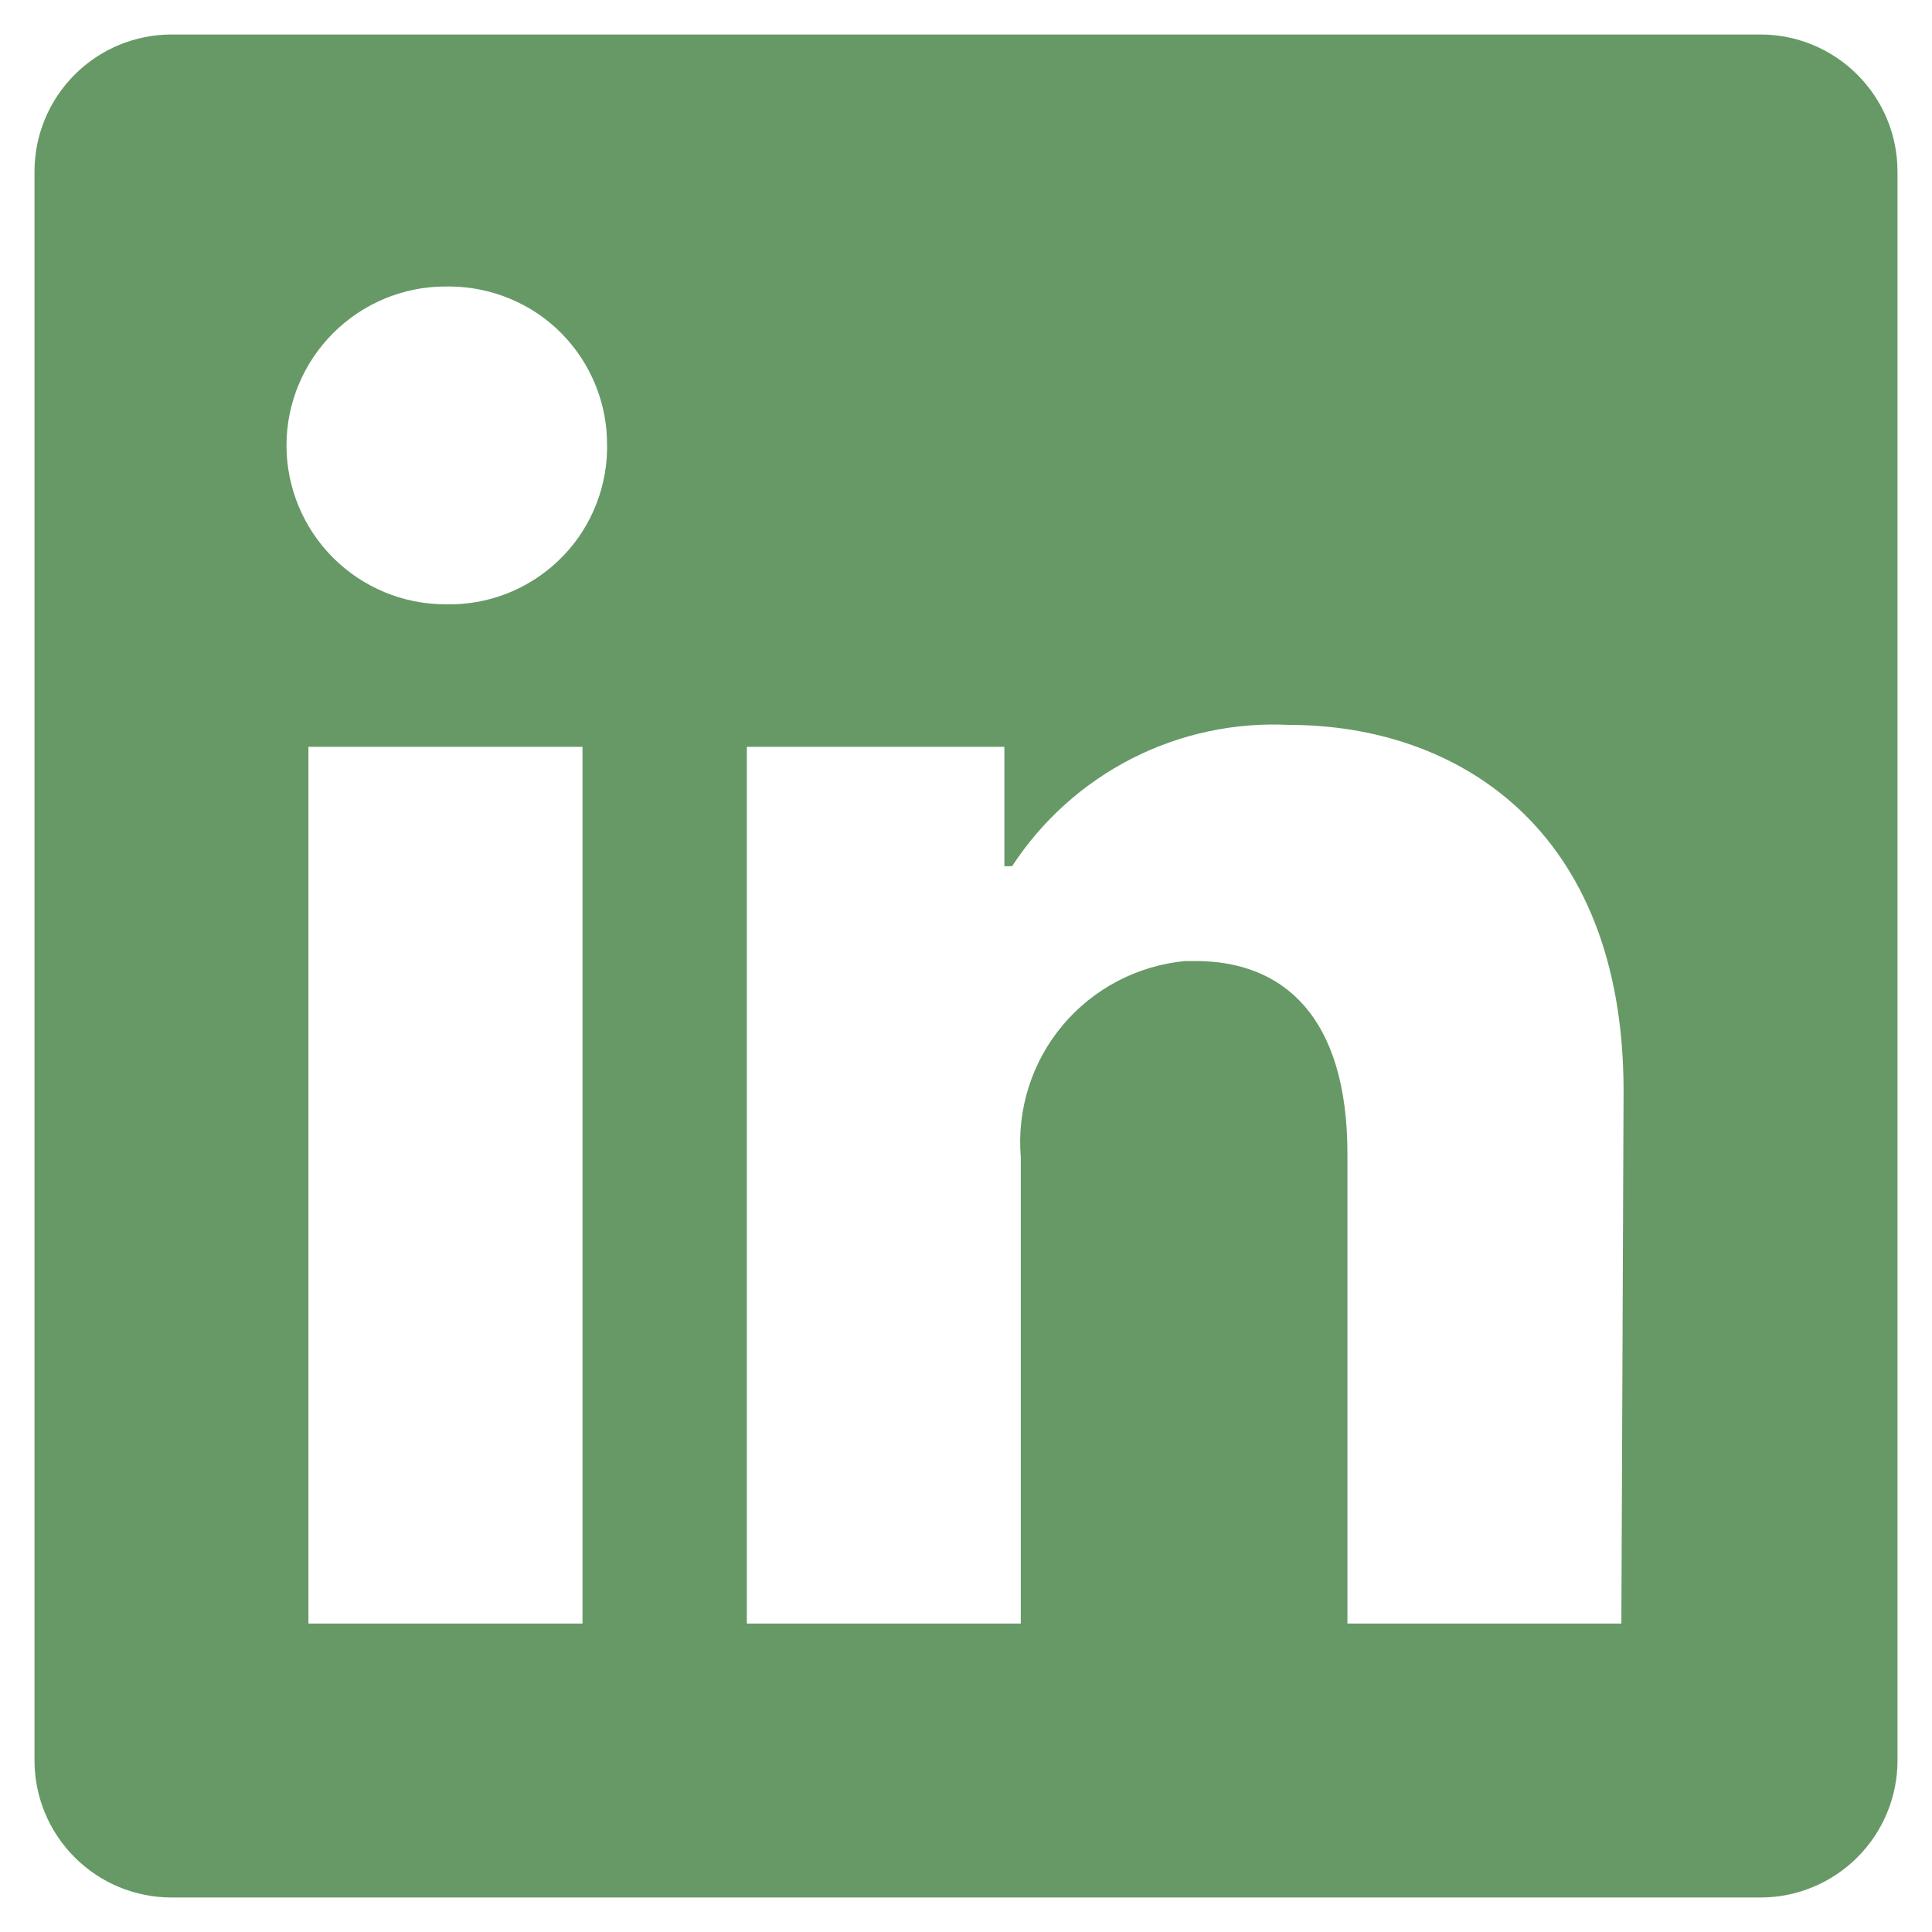 <svg width="14" height="14" viewBox="0 0 14 14" fill="none" xmlns="http://www.w3.org/2000/svg">
<path d="M13.75 1.243V12.757C13.75 13.021 13.645 13.273 13.459 13.459C13.273 13.645 13.021 13.75 12.757 13.75H1.243C0.979 13.75 0.727 13.645 0.541 13.459C0.355 13.273 0.25 13.021 0.25 12.757L0.25 1.243C0.25 0.979 0.355 0.727 0.541 0.541C0.727 0.355 0.979 0.25 1.243 0.25L12.757 0.25C13.021 0.25 13.273 0.355 13.459 0.541C13.645 0.727 13.75 0.979 13.75 1.243V1.243ZM4.221 5.412H2.235V11.765H4.221V5.412ZM4.399 3.228C4.4 3.078 4.372 2.929 4.315 2.79C4.259 2.651 4.175 2.524 4.07 2.417C3.965 2.31 3.839 2.225 3.701 2.167C3.562 2.108 3.414 2.078 3.264 2.076H3.228C2.923 2.076 2.63 2.198 2.414 2.414C2.198 2.63 2.076 2.923 2.076 3.228C2.076 3.533 2.198 3.826 2.414 4.042C2.63 4.258 2.923 4.379 3.228 4.379V4.379C3.378 4.383 3.528 4.357 3.668 4.303C3.808 4.249 3.936 4.168 4.045 4.064C4.154 3.961 4.241 3.837 4.302 3.699C4.362 3.562 4.396 3.414 4.399 3.264V3.228ZM11.765 7.905C11.765 5.995 10.55 5.253 9.343 5.253C8.947 5.233 8.554 5.317 8.201 5.497C7.849 5.677 7.55 5.946 7.334 6.277H7.278V5.412H5.412V11.765H7.397V8.386C7.368 8.04 7.477 7.696 7.7 7.43C7.923 7.164 8.242 6.997 8.588 6.964H8.664C9.295 6.964 9.764 7.361 9.764 8.362V11.765H11.749L11.765 7.905Z" fill="#669966"/>
</svg>
